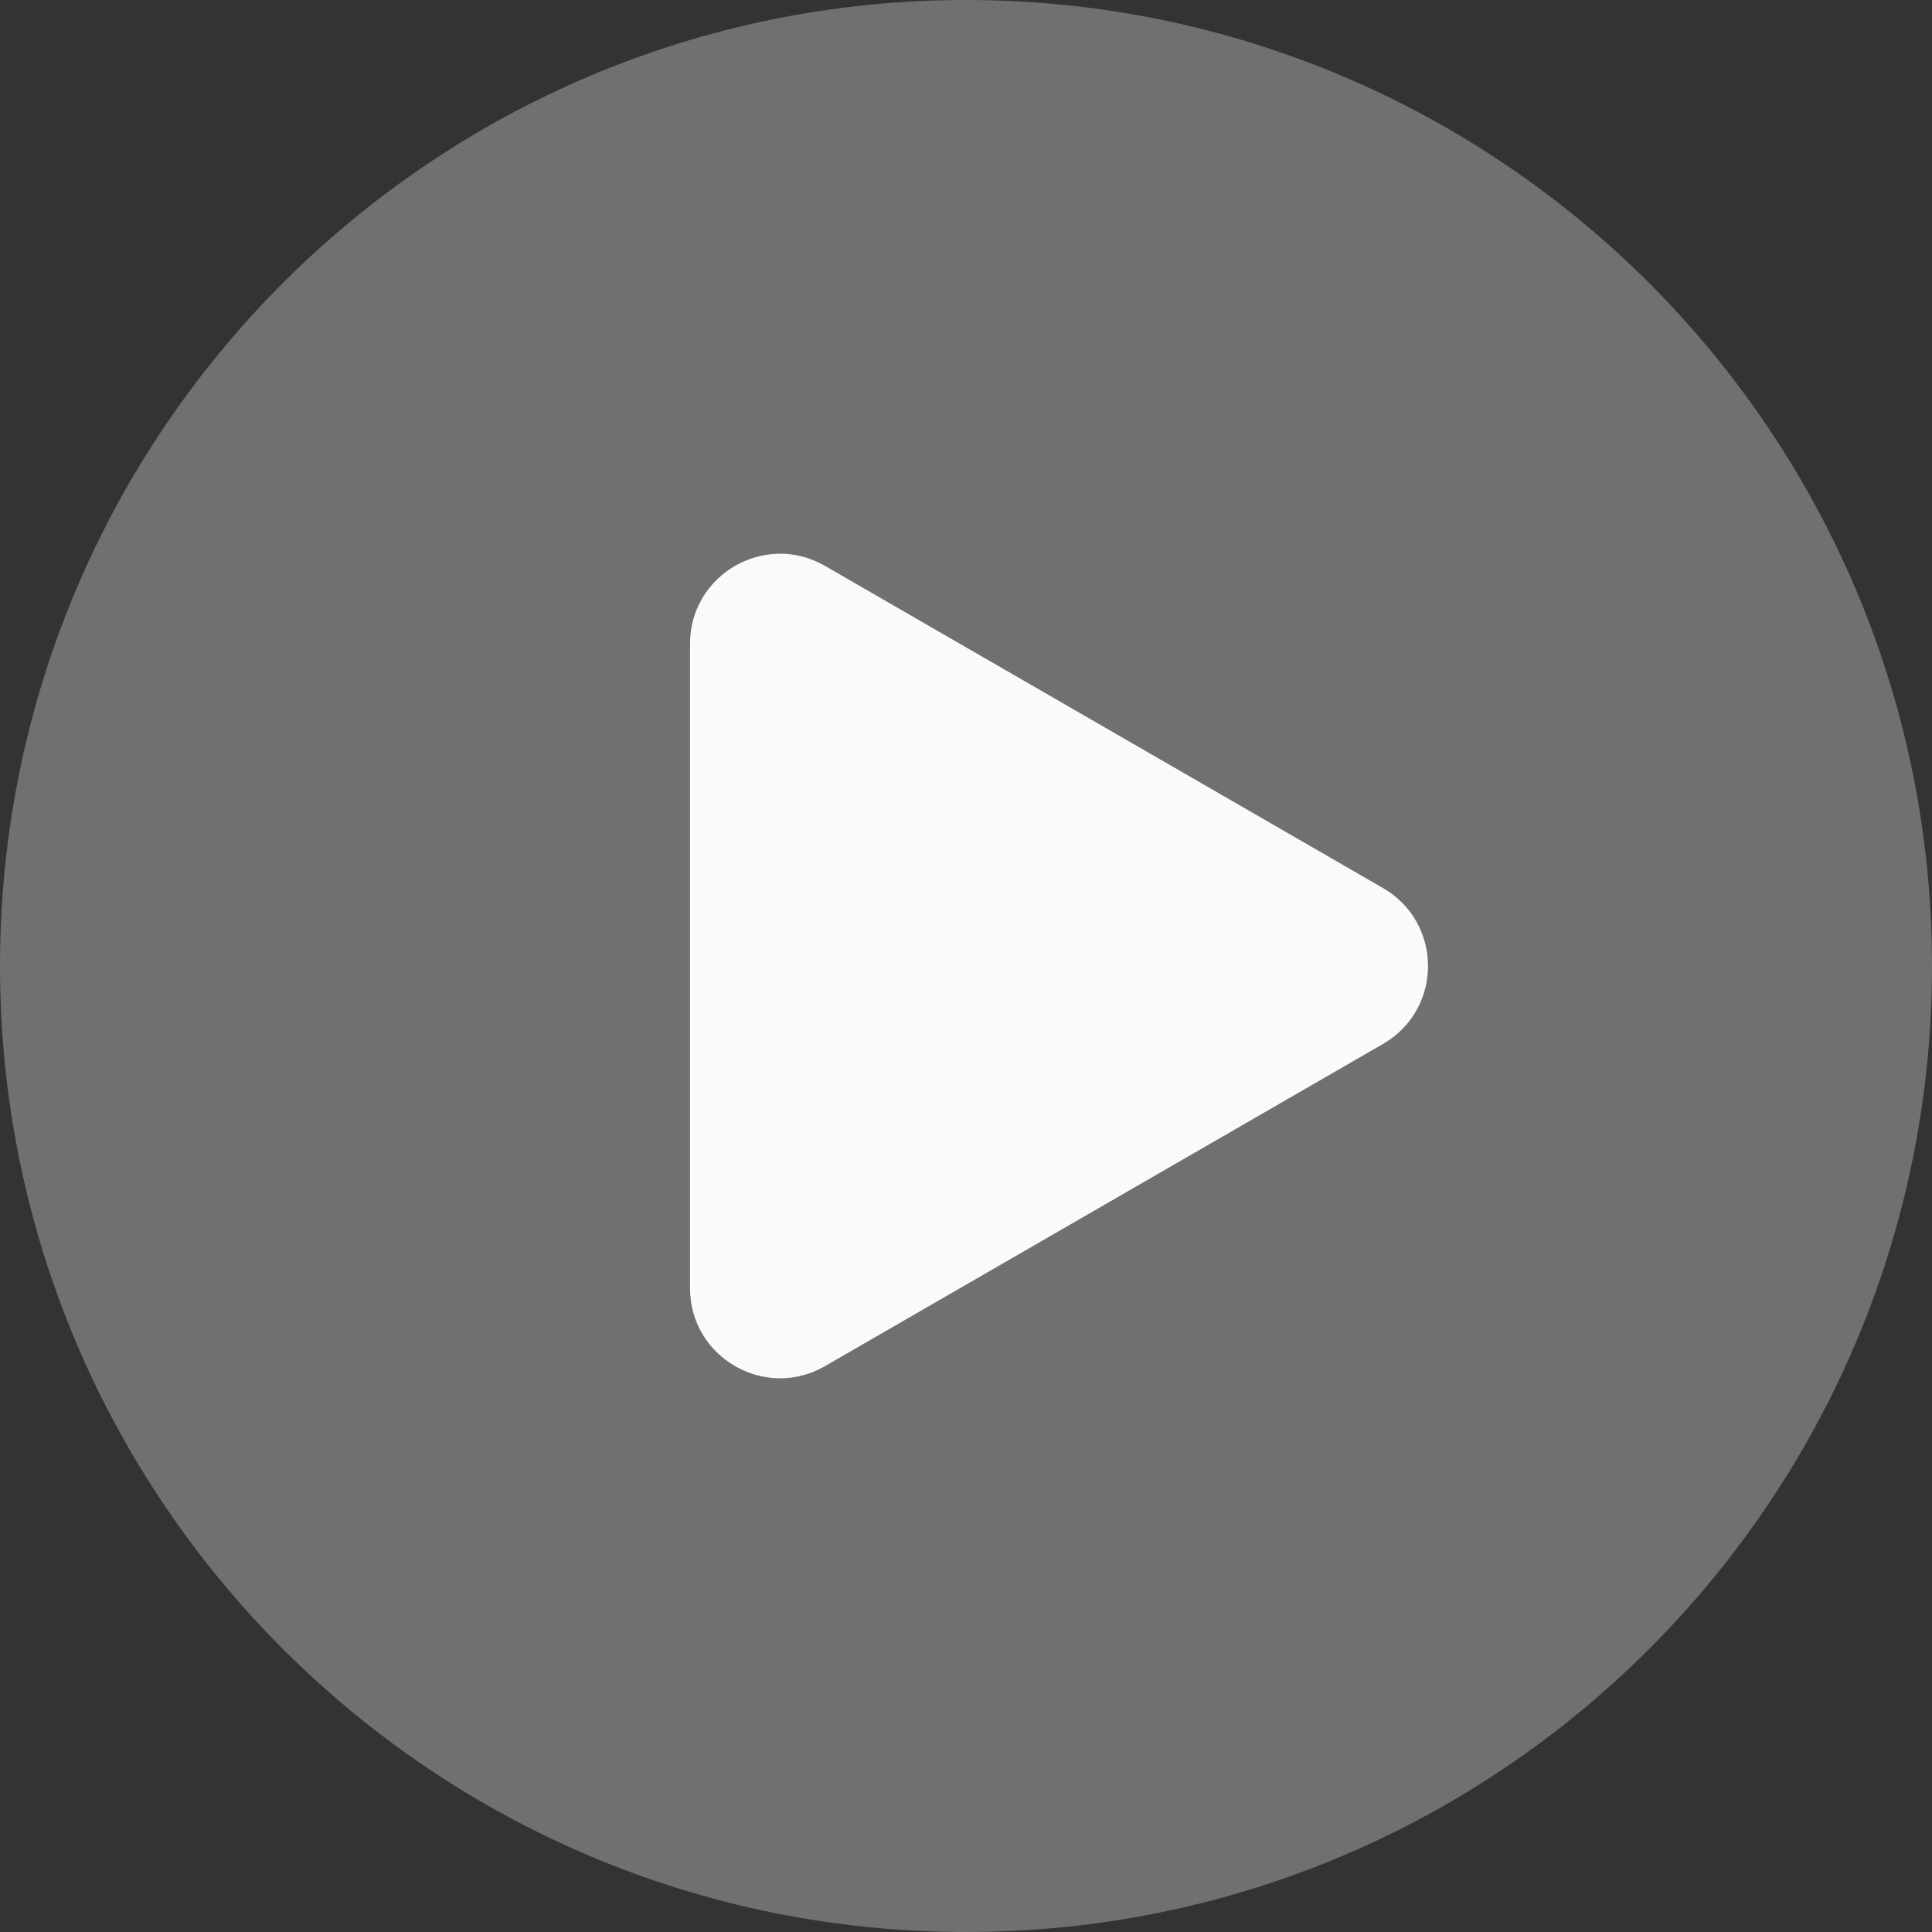 <svg width="120" height="120" viewBox="0 0 120 120" fill="none" xmlns="http://www.w3.org/2000/svg">
<rect x="0" y="0" width="120" height="120" fill="#333333" stroke="none"/>
<g clip-path="url(#clip0_4750_20777)">
<path d="M120 60C120 93.137 93.137 120 60 120C26.863 120 0 93.137 0 60C0 26.863 26.863 0 60 0C93.137 0 120 26.863 120 60Z" fill="white" fill-opacity="0.3"/>
<path d="M85.901 55.159C89.628 57.311 89.628 62.69 85.901 64.842L51.243 84.852C47.516 87.003 42.858 84.314 42.858 80.011L42.858 39.99C42.858 35.687 47.516 32.998 51.243 35.149L85.901 55.159Z" fill="#FAFAFA"/>
</g>
<defs>
<clipPath id="clip0_4750_20777">
<rect width="120" height="120" fill="white"/>
</clipPath>
</defs>
</svg>

